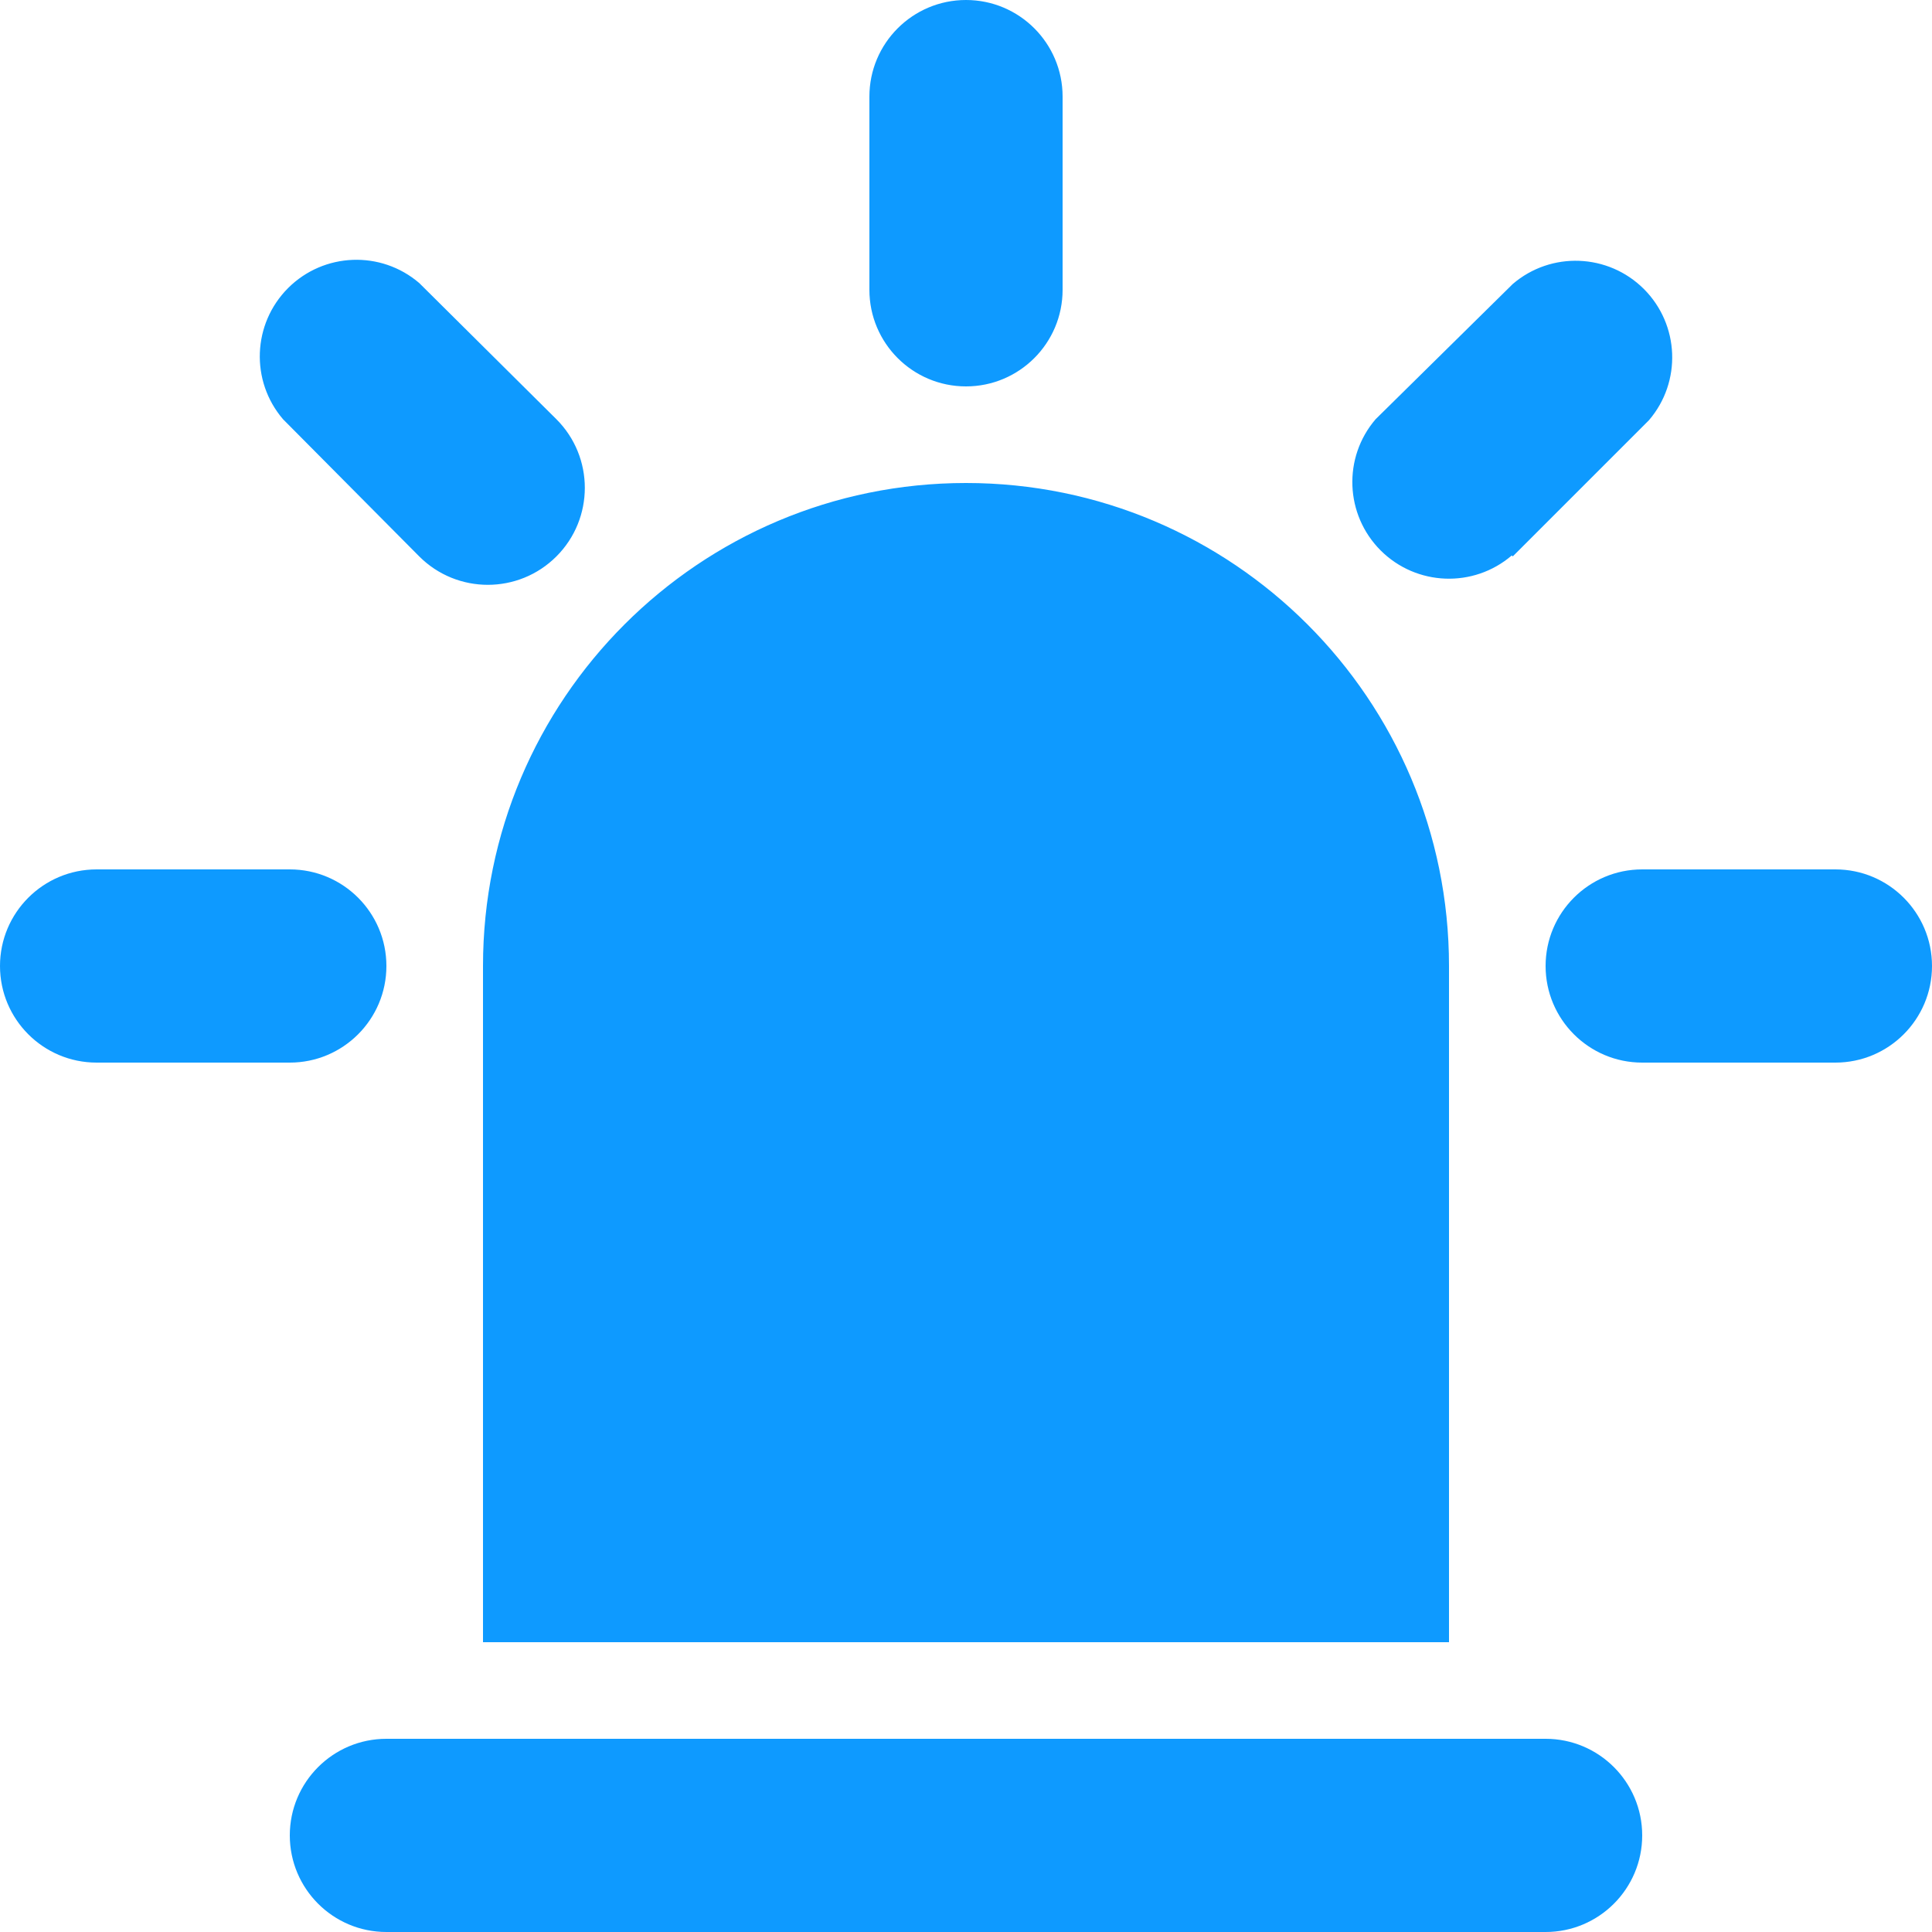<?xml version="1.0" encoding="UTF-8"?>
<svg width="28px" height="28px" viewBox="0 0 28 28" version="1.1" xmlns="http://www.w3.org/2000/svg" xmlns:xlink="http://www.w3.org/1999/xlink">
    <title>风险等级-01</title>
    <g id="6.24" stroke="none" stroke-width="1" fill="none" fill-rule="evenodd">
        <g id="数据安全运营平台" transform="translate(-770, -4861)" fill-rule="nonzero">
            <g id="编组-8" transform="translate(360, 4754)">
                <g id="大数据,科技,数据流转" transform="translate(0, 107)">
                    <g id="风险等级-01" transform="translate(410, 0)">
                        <rect id="矩形" fill="#000000" opacity="0" x="0" y="0" width="28" height="28"></rect>
                        <path d="M22.4,25.2 L5.6,25.2 C4.827,25.2 4.2,25.827 4.2,26.6 C4.2,27.373 4.827,28 5.6,28 L22.4,28 C23.173,28 23.8,27.373 23.8,26.6 C23.8,25.827 23.173,25.2 22.4,25.2 Z M7,23.8 L21,23.8 L21,14 C21,10.134 17.866,7 14,7 C10.134,7 7,10.134 7,14 L7,23.8 Z M14,5.6 C14.773,5.6 15.4,4.973 15.4,4.2 L15.4,1.4 C15.4,0.627 14.773,0 14,0 C13.227,0 12.6,0.627 12.6,1.4 L12.6,4.2 C12.6,4.973 13.227,5.6 14,5.6 L14,5.6 Z M6.076,8.064 C6.625,8.613 7.515,8.613 8.064,8.064 C8.613,7.515 8.613,6.625 8.064,6.076 L6.076,4.102 C5.521,3.626 4.693,3.658 4.175,4.175 C3.658,4.693 3.626,5.521 4.102,6.076 L6.076,8.064 Z M5.6,14 C5.6,13.227 4.973,12.6 4.2,12.6 L1.4,12.6 C0.627,12.6 0,13.227 0,14 C0,14.773 0.627,15.4 1.4,15.4 L4.2,15.4 C4.973,15.4 5.6,14.773 5.6,14 Z M26.6,12.6 L23.8,12.6 C23.027,12.6 22.4,13.227 22.4,14 C22.4,14.773 23.027,15.4 23.8,15.4 L26.6,15.4 C27.373,15.4 28,14.773 28,14 C28,13.227 27.373,12.6 26.6,12.6 L26.6,12.6 Z M21.924,8.064 L23.898,6.09 C24.374,5.535 24.342,4.707 23.825,4.189 C23.307,3.672 22.479,3.64 21.924,4.116 L19.936,6.076 C19.46,6.631 19.492,7.459 20.009,7.977 C20.527,8.494 21.355,8.526 21.91,8.05 L21.924,8.064 Z" id="形状" fill="#0E9AFF"></path>
                    </g>
                </g>
            </g>
        </g>
    </g>
</svg>
